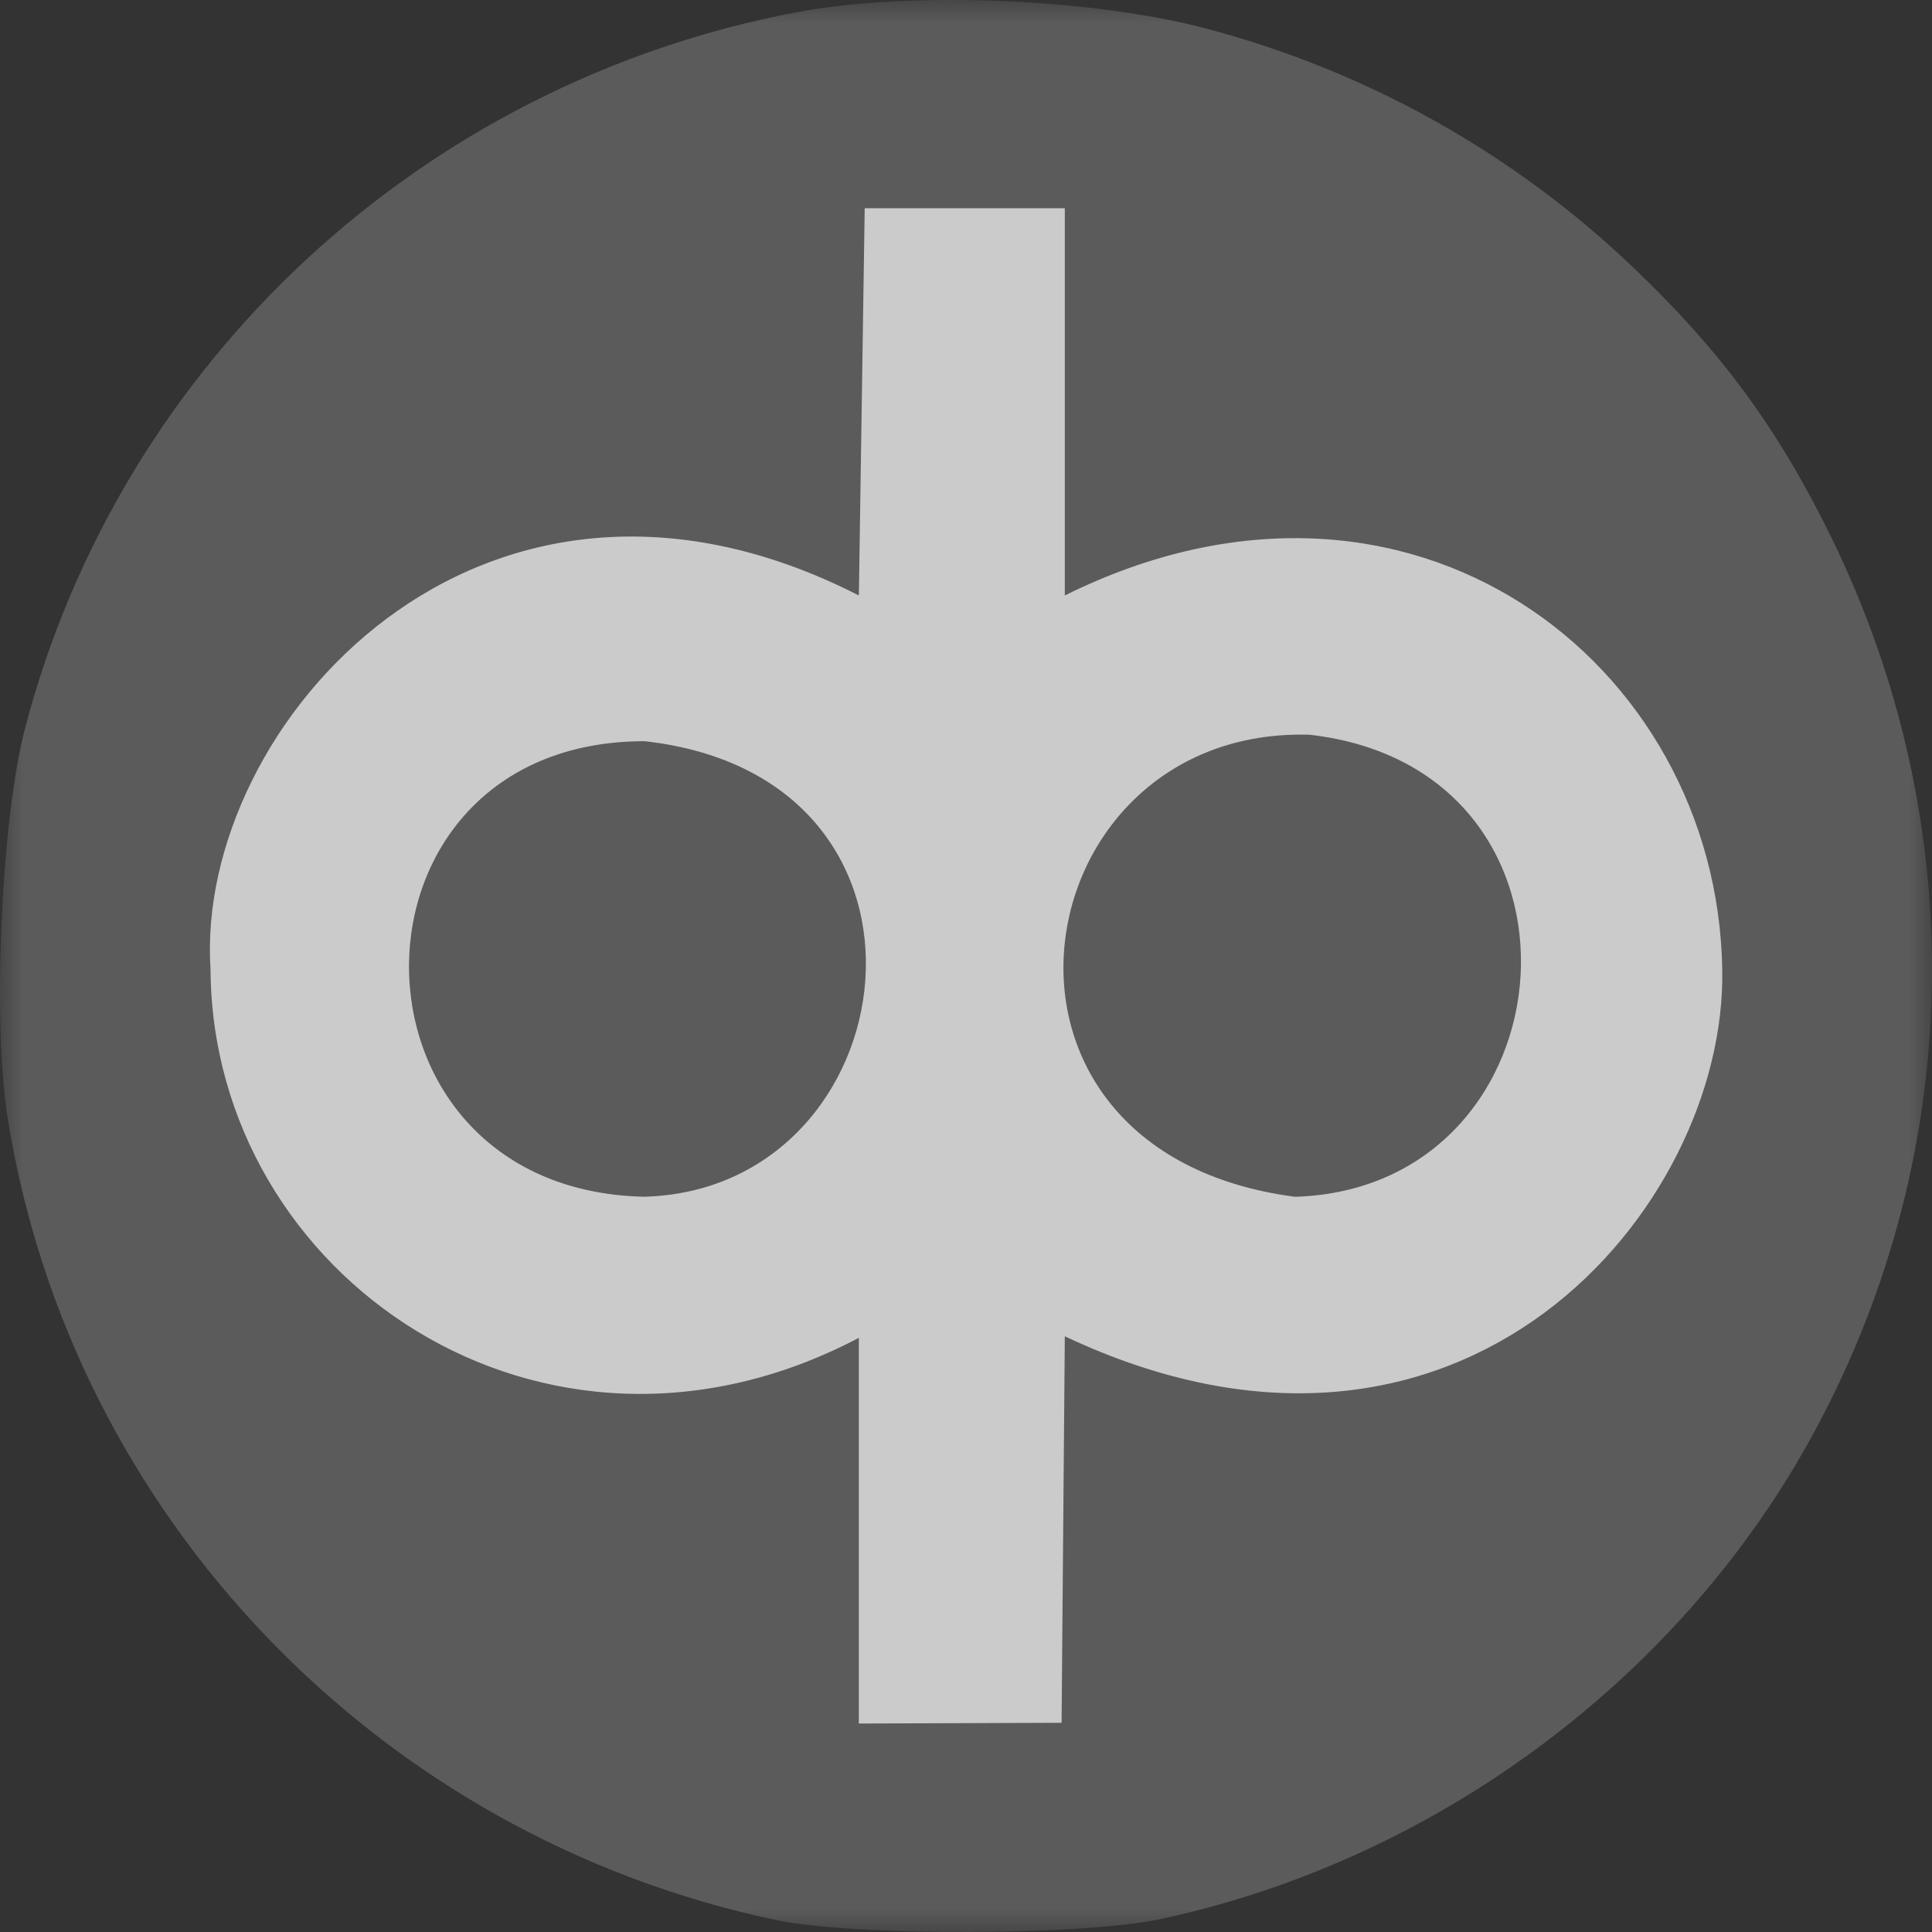 <svg width="42" height="42" viewBox="0 0 42 42" fill="none" xmlns="http://www.w3.org/2000/svg">
<rect x="0" y="0" width="42" height="42" fill="#333333" stroke="none"/>
<g opacity="0.75" clip-path="url(#clip0_6305_191)">
<g clip-path="url(#clip1_6305_191)">
<g clip-path="url(#clip2_6305_191)">
<mask id="mask0_6305_191" style="mask-type:luminance" maskUnits="userSpaceOnUse" x="0" y="0" width="42" height="42">
<path d="M42 0H0V42H42V0Z" fill="white"/>
</mask>
<g mask="url(#mask0_6305_191)">
<path opacity="0.99" fill-rule="evenodd" clip-rule="evenodd" d="M25.229 41.719C31.139 40.451 36.396 36.586 39.31 31.366C42.721 25.257 42.897 17.949 39.787 11.633C38.636 9.295 37.408 7.628 35.495 5.805C32.893 3.324 29.724 1.551 26.238 0.625C23.743 -0.038 19.792 -0.198 17.332 0.264C9.176 1.798 2.618 7.883 0.542 15.844C0.026 17.82 -0.169 22.209 0.166 24.304C1.546 32.947 8.221 39.915 16.87 41.74C18.557 42.096 23.529 42.084 25.229 41.719Z" fill="#696969"/>
<path opacity="0.99" fill-rule="evenodd" clip-rule="evenodd" d="M18.671 12.945C10.441 8.742 4.225 15.781 4.577 21.073C4.612 27.75 11.801 32.7 18.671 29.083V37.468L23.078 37.452L23.148 29.05C31.811 33.135 37.543 26.244 37.44 21.075C37.333 14.409 30.659 9.22 23.148 12.945V4.527H18.798L18.671 12.945ZM14.014 16.113C21.063 16.902 19.766 25.88 13.988 26.016C7.18 25.849 7.197 16.112 14.014 16.113ZM28.463 15.972C35.019 16.71 34.26 25.835 28.151 26.017C20.655 25.034 22.183 15.793 28.463 15.972Z" fill="white"/>
</g>
</g>
</g>
</g>
<defs>
<clipPath id="clip0_6305_191">
<rect width="42" height="42" fill="white"/>
</clipPath>
<clipPath id="clip1_6305_191">
<rect width="42" height="42" fill="white"/>
</clipPath>
<clipPath id="clip2_6305_191">
<rect width="42" height="42" fill="white"/>
</clipPath>
</defs>
</svg>
